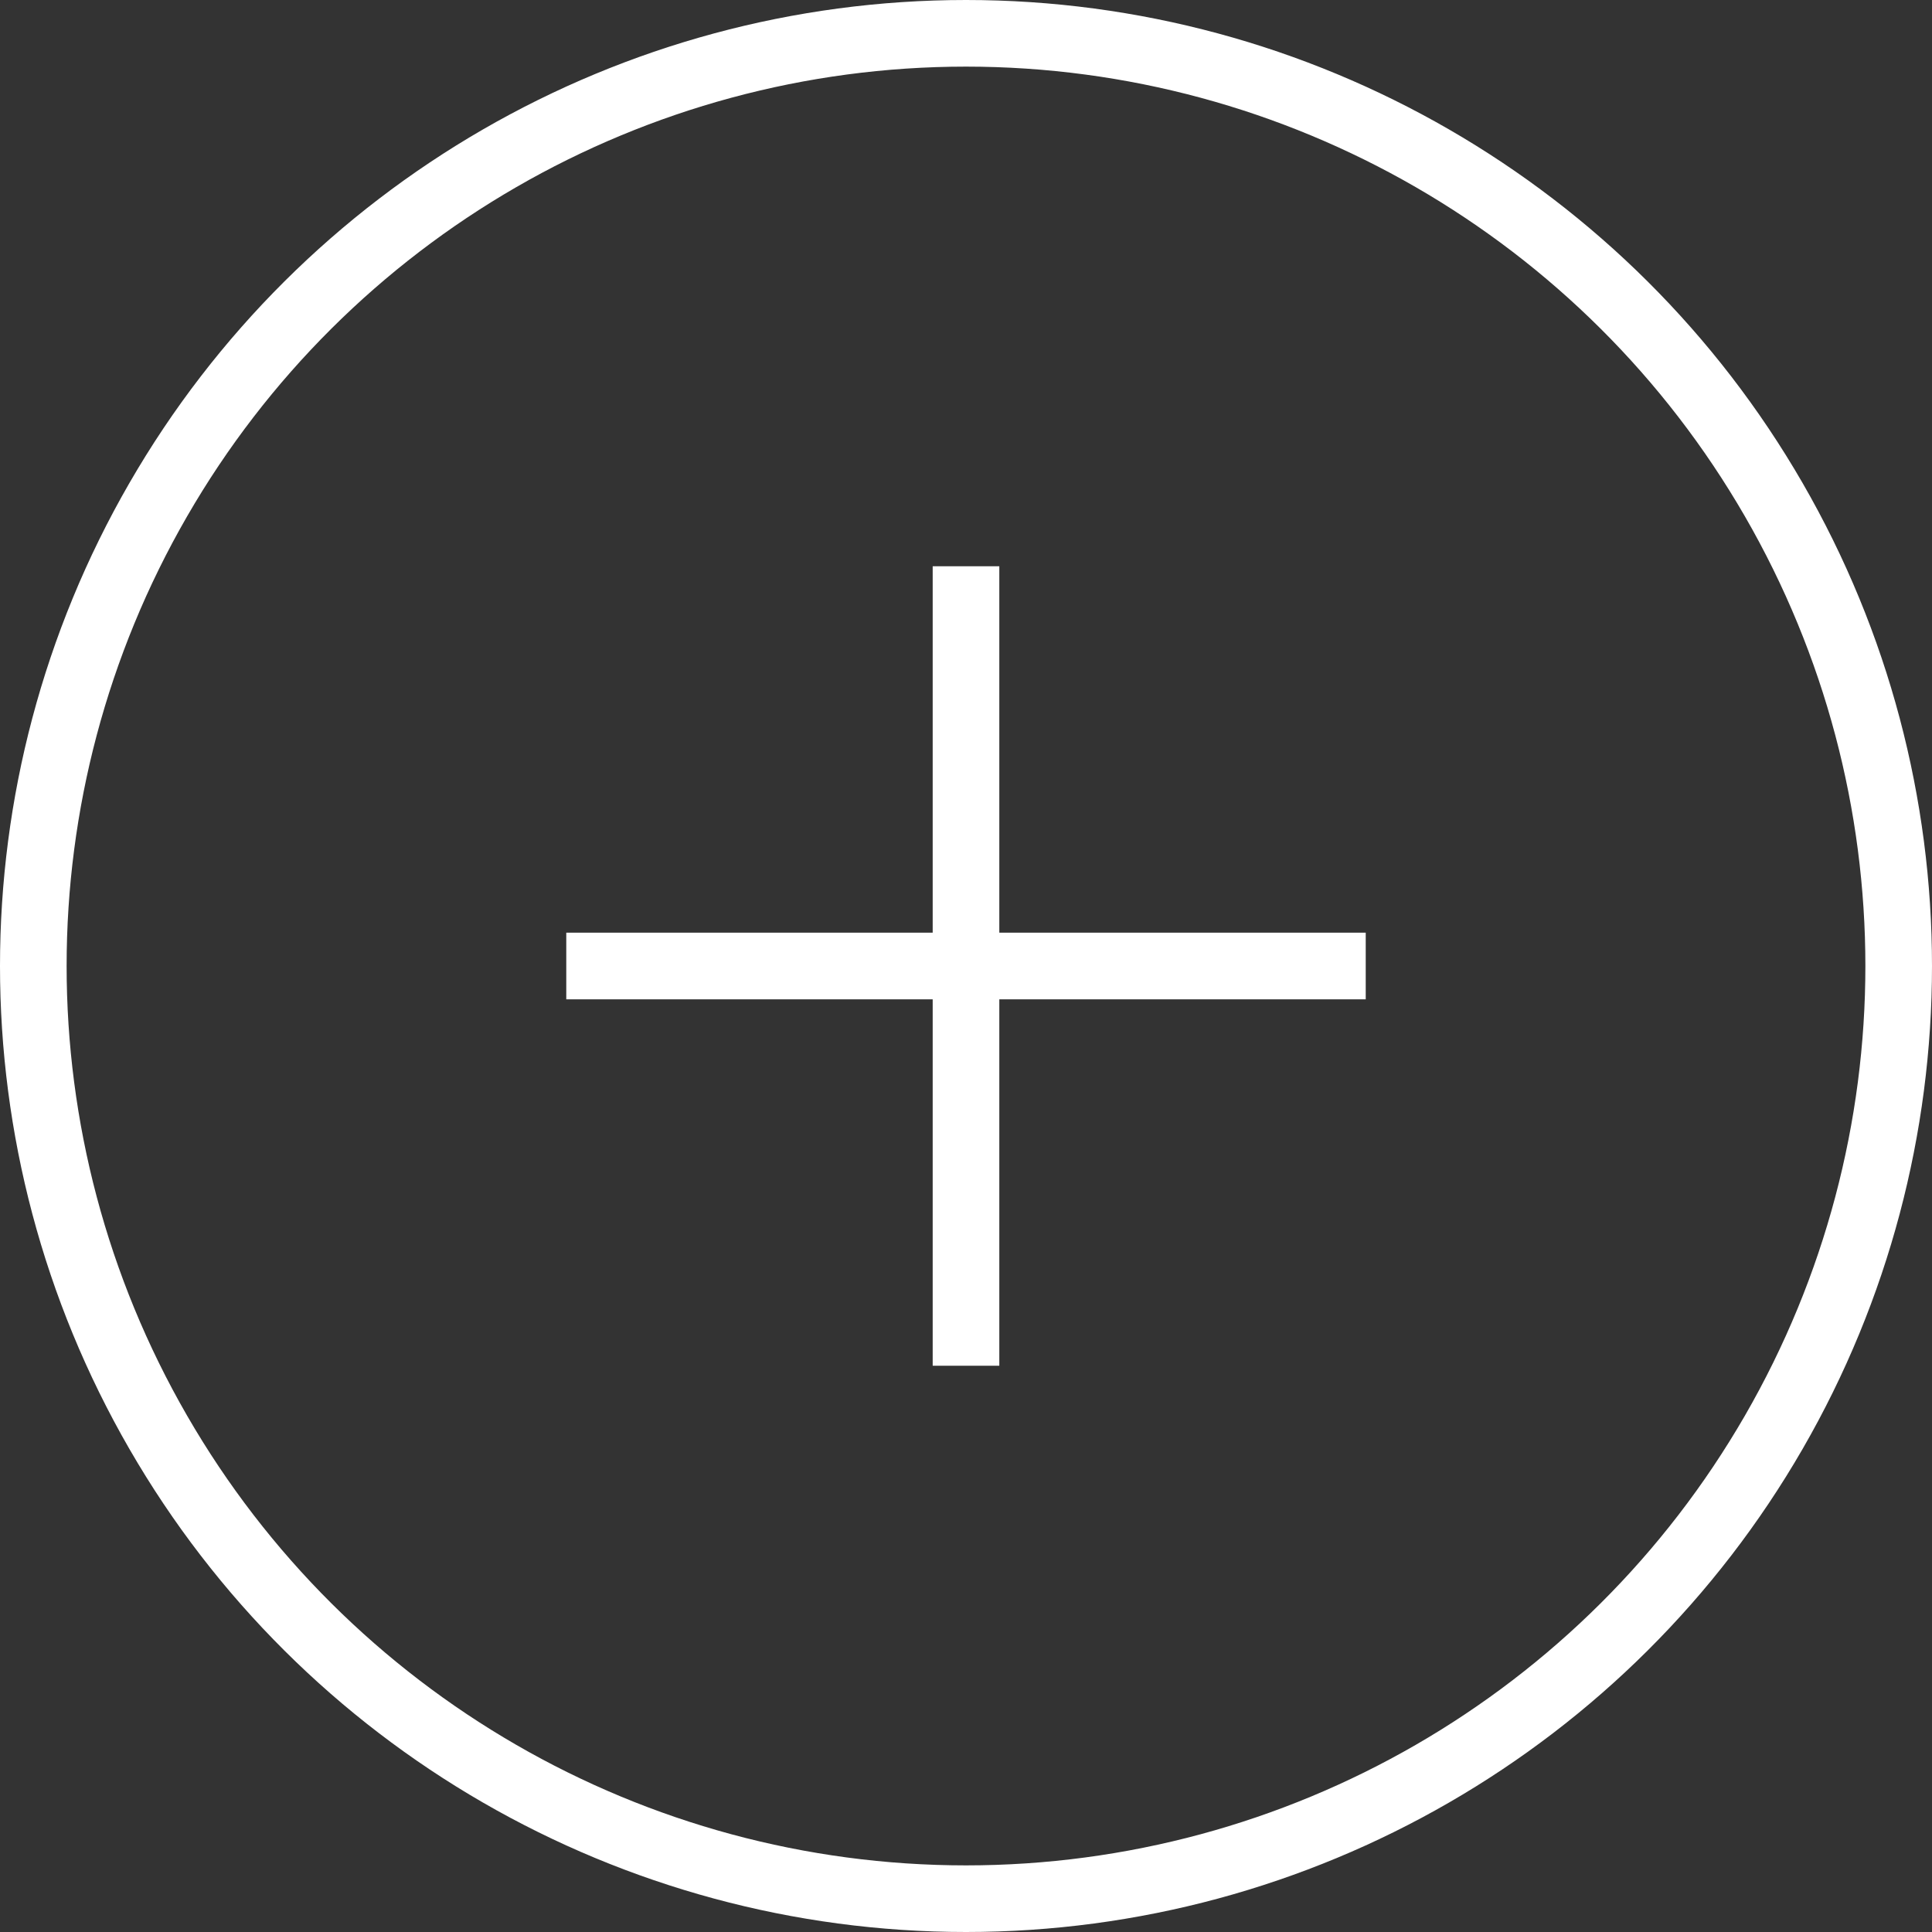 <svg xmlns="http://www.w3.org/2000/svg" width="29" height="29" viewBox="0 0 29 29">
  <rect x="0" y="0" width="29" height="29" fill="#333333" stroke="none"/>
  <g id="CLOSE_ICON" data-name="CLOSE ICON" transform="translate(727 -676) rotate(90)">
    <g id="X">
      <line id="Line_25" data-name="Line 25" y2="12" transform="translate(690.5 706.5)" fill="none" stroke="#fff" stroke-width="1"/>
      <line id="Line_26" data-name="Line 26" x1="12" transform="translate(684.5 712.5)" fill="none" stroke="#fff" stroke-width="1"/>
    </g>
    <g id="Ellipse_20" data-name="Ellipse 20" transform="translate(676 698)" fill="none" stroke="#fff" stroke-width="1">
      <circle cx="14.5" cy="14.5" r="14.5" stroke="none"/>
      <circle cx="14.5" cy="14.5" r="14" fill="none"/>
    </g>
  </g>
</svg>
